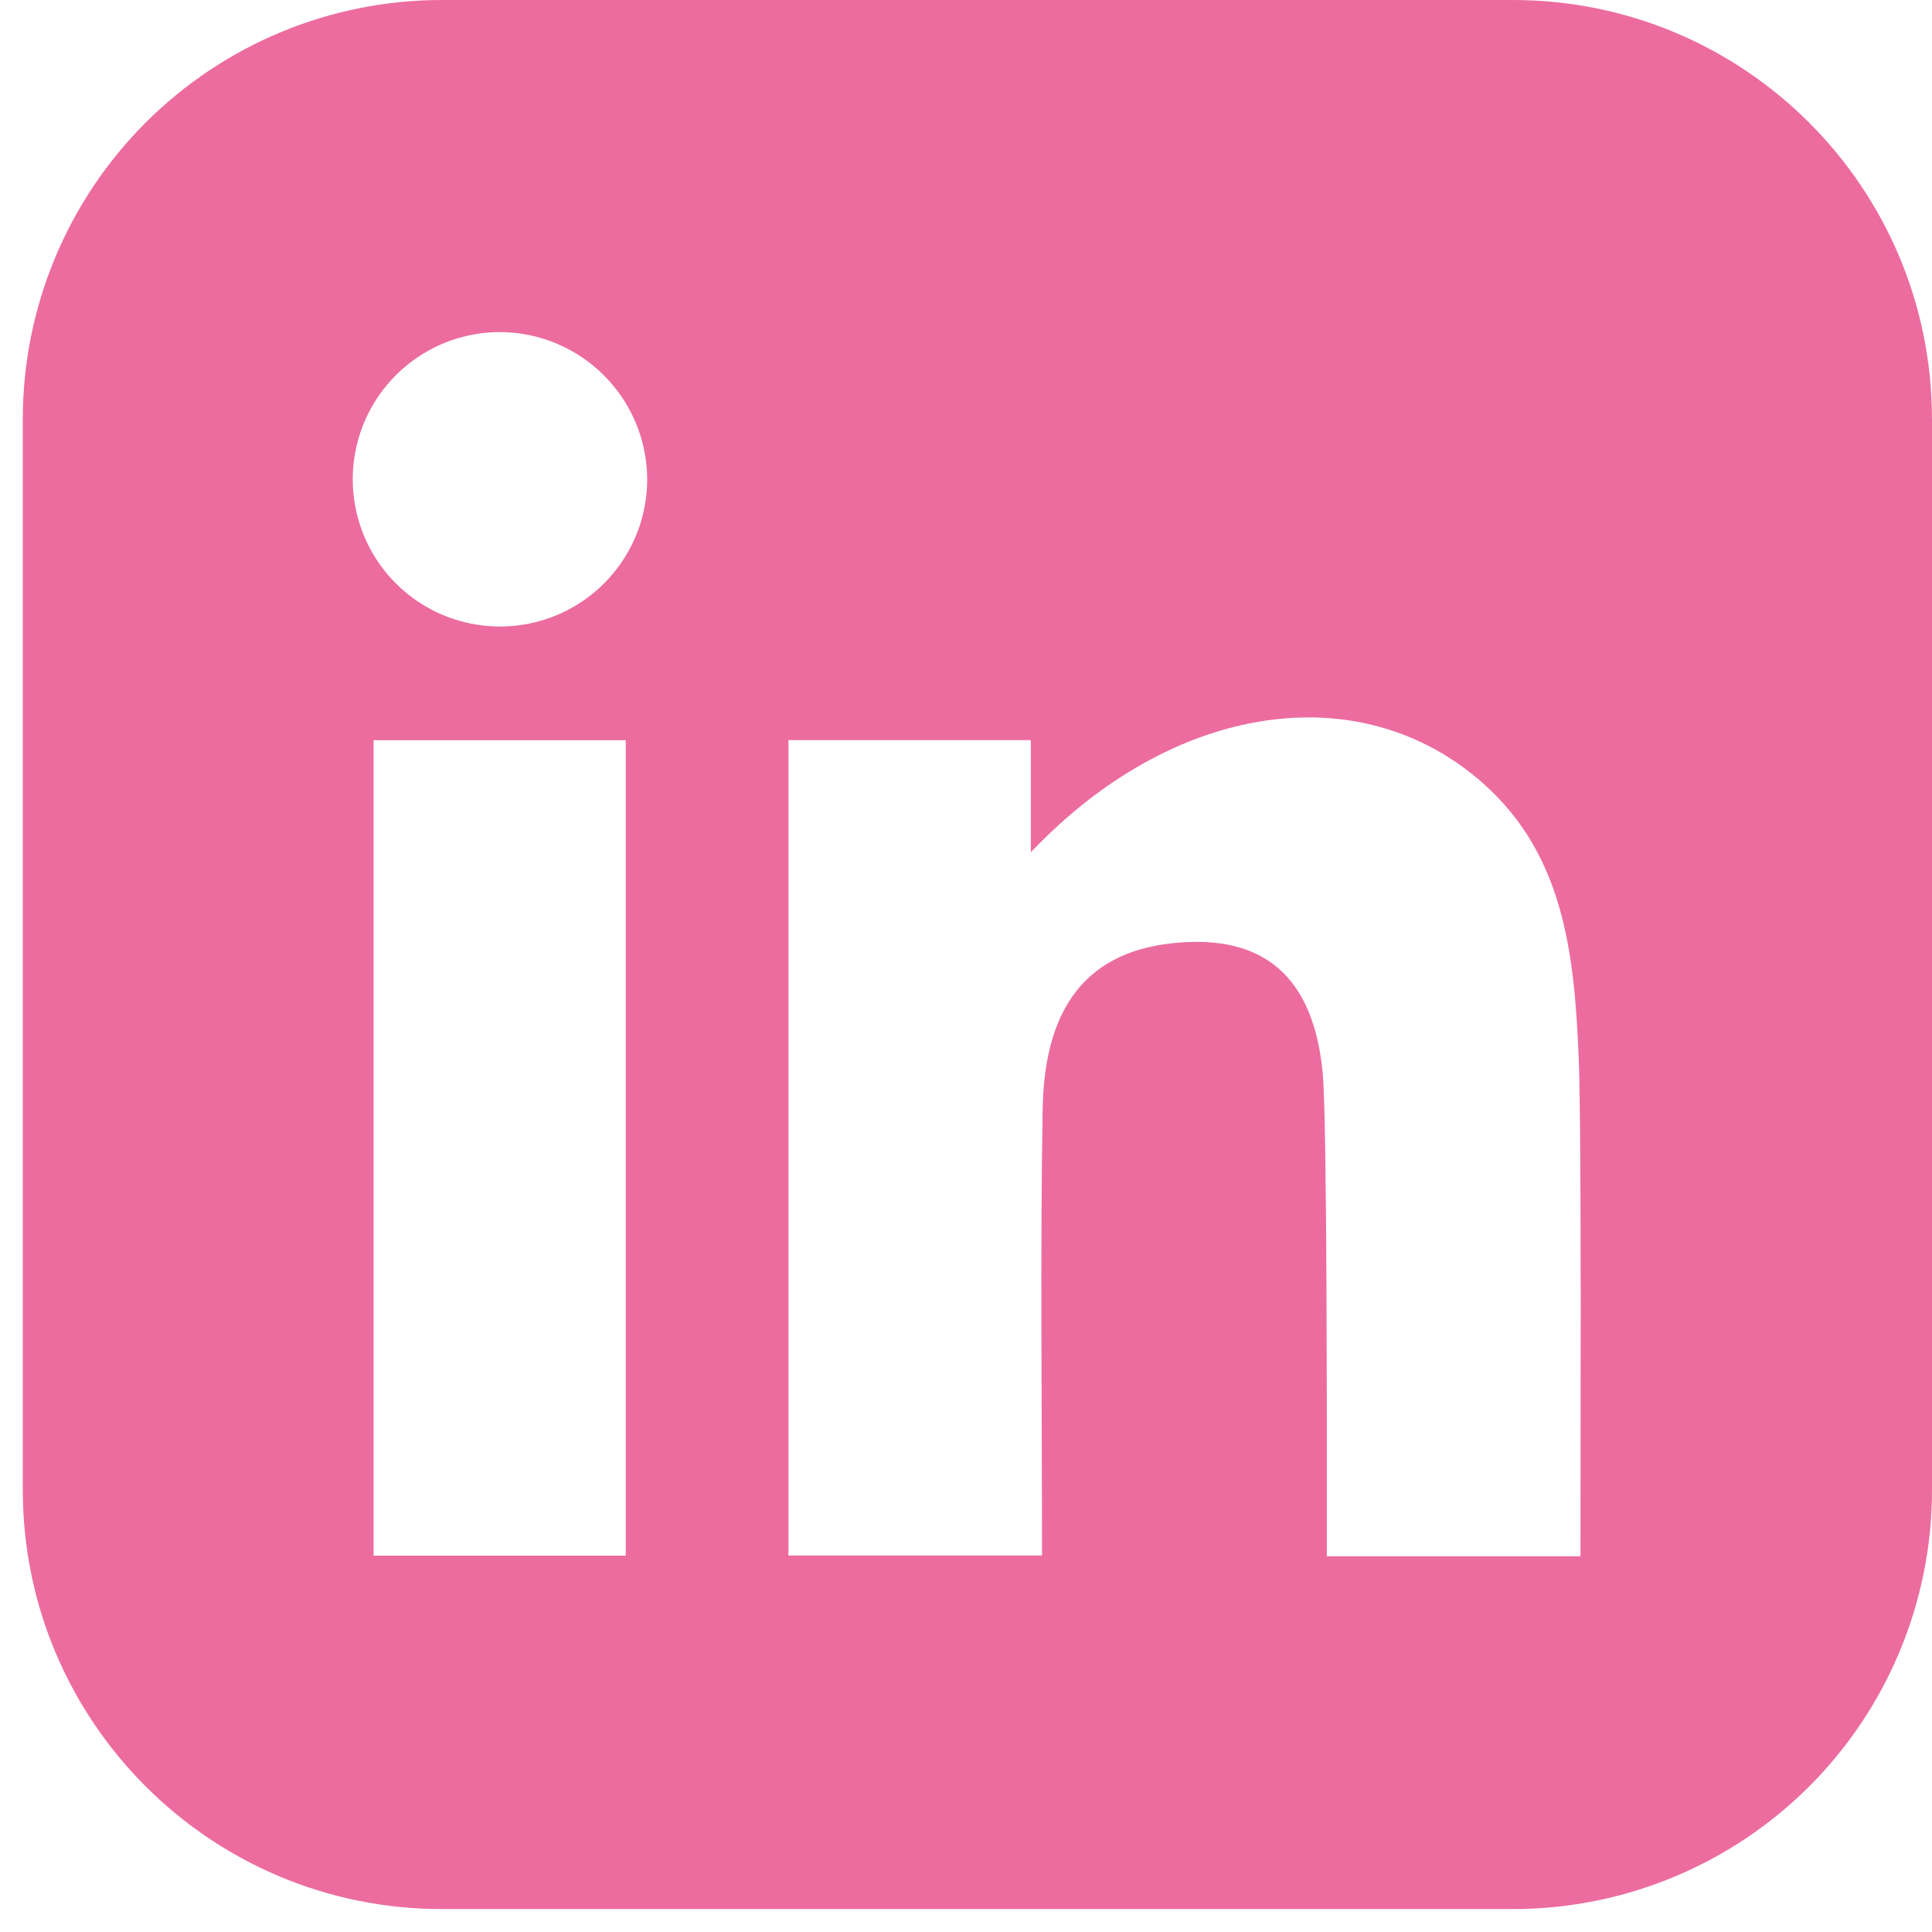 <?xml version="1.0" encoding="UTF-8"?>
<svg width="46px" height="46px" viewBox="0 0 46 46" version="1.1" xmlns="http://www.w3.org/2000/svg" xmlns:xlink="http://www.w3.org/1999/xlink">
    <!-- Generator: Sketch 54.1 (76490) - https://sketchapp.com -->
    <title>Combined Shape</title>
    <desc>Created with Sketch.</desc>
    <g id="Page-1" stroke="none" stroke-width="1" fill="none" fill-rule="evenodd">
        <g id="Landing-Page-–-2" transform="translate(-1302, -3803)" fill="#EC6CA0" fill-rule="nonzero">
            <g id="Landing_Page_2">
                <g id="Group_99" transform="translate(0, 3736)">
                    <g id="Group_34" transform="translate(1112, 67)">
                        <path d="M236,9.977 L236,35.477 C236,38.123 234.949,40.661 233.078,42.532 C231.207,44.403 228.669,45.454 226.023,45.454 L200.523,45.454 C195.011,45.454 190.543,40.986 190.543,35.474 L190.543,9.977 C190.543,7.331 191.594,4.793 193.466,2.921 C195.337,1.05 197.876,-0.001 200.522,1.78523862e-13 L226.022,1.78523862e-13 C231.532,1.78861261e-13 235.999,4.467 235.999,9.977 L236,9.977 Z M227.632,37.054 L227.63,37.054 C227.63,34.72 227.658,26.839 227.589,25.201 C227.488,22.804 227.269,20.393 225.323,18.661 C222.387,16.048 217.914,16.735 214.544,20.293 L214.544,17.622 L208.773,17.622 L208.773,37.036 L214.81,37.036 C214.81,33.473 214.766,29.938 214.825,26.405 C214.868,23.798 216.04,22.513 218.313,22.429 C220.44,22.35 221.312,23.644 221.492,25.544 C221.601,26.654 221.592,34.328 221.592,37.054 L227.632,37.054 Z M198.895,17.623 L198.895,37.039 L204.899,37.039 L204.899,17.623 L198.895,17.623 Z M205.409,11.407 C205.399,9.481 203.843,7.921 201.917,7.907 C200.498,7.902 199.215,8.753 198.669,10.063 C198.123,11.373 198.42,12.883 199.423,13.888 C200.425,14.892 201.935,15.193 203.246,14.65 C204.557,14.107 205.411,12.826 205.409,11.407 Z" id="Combined-Shape"></path>
                    </g>
                </g>
            </g>
        </g>
    </g>
</svg>